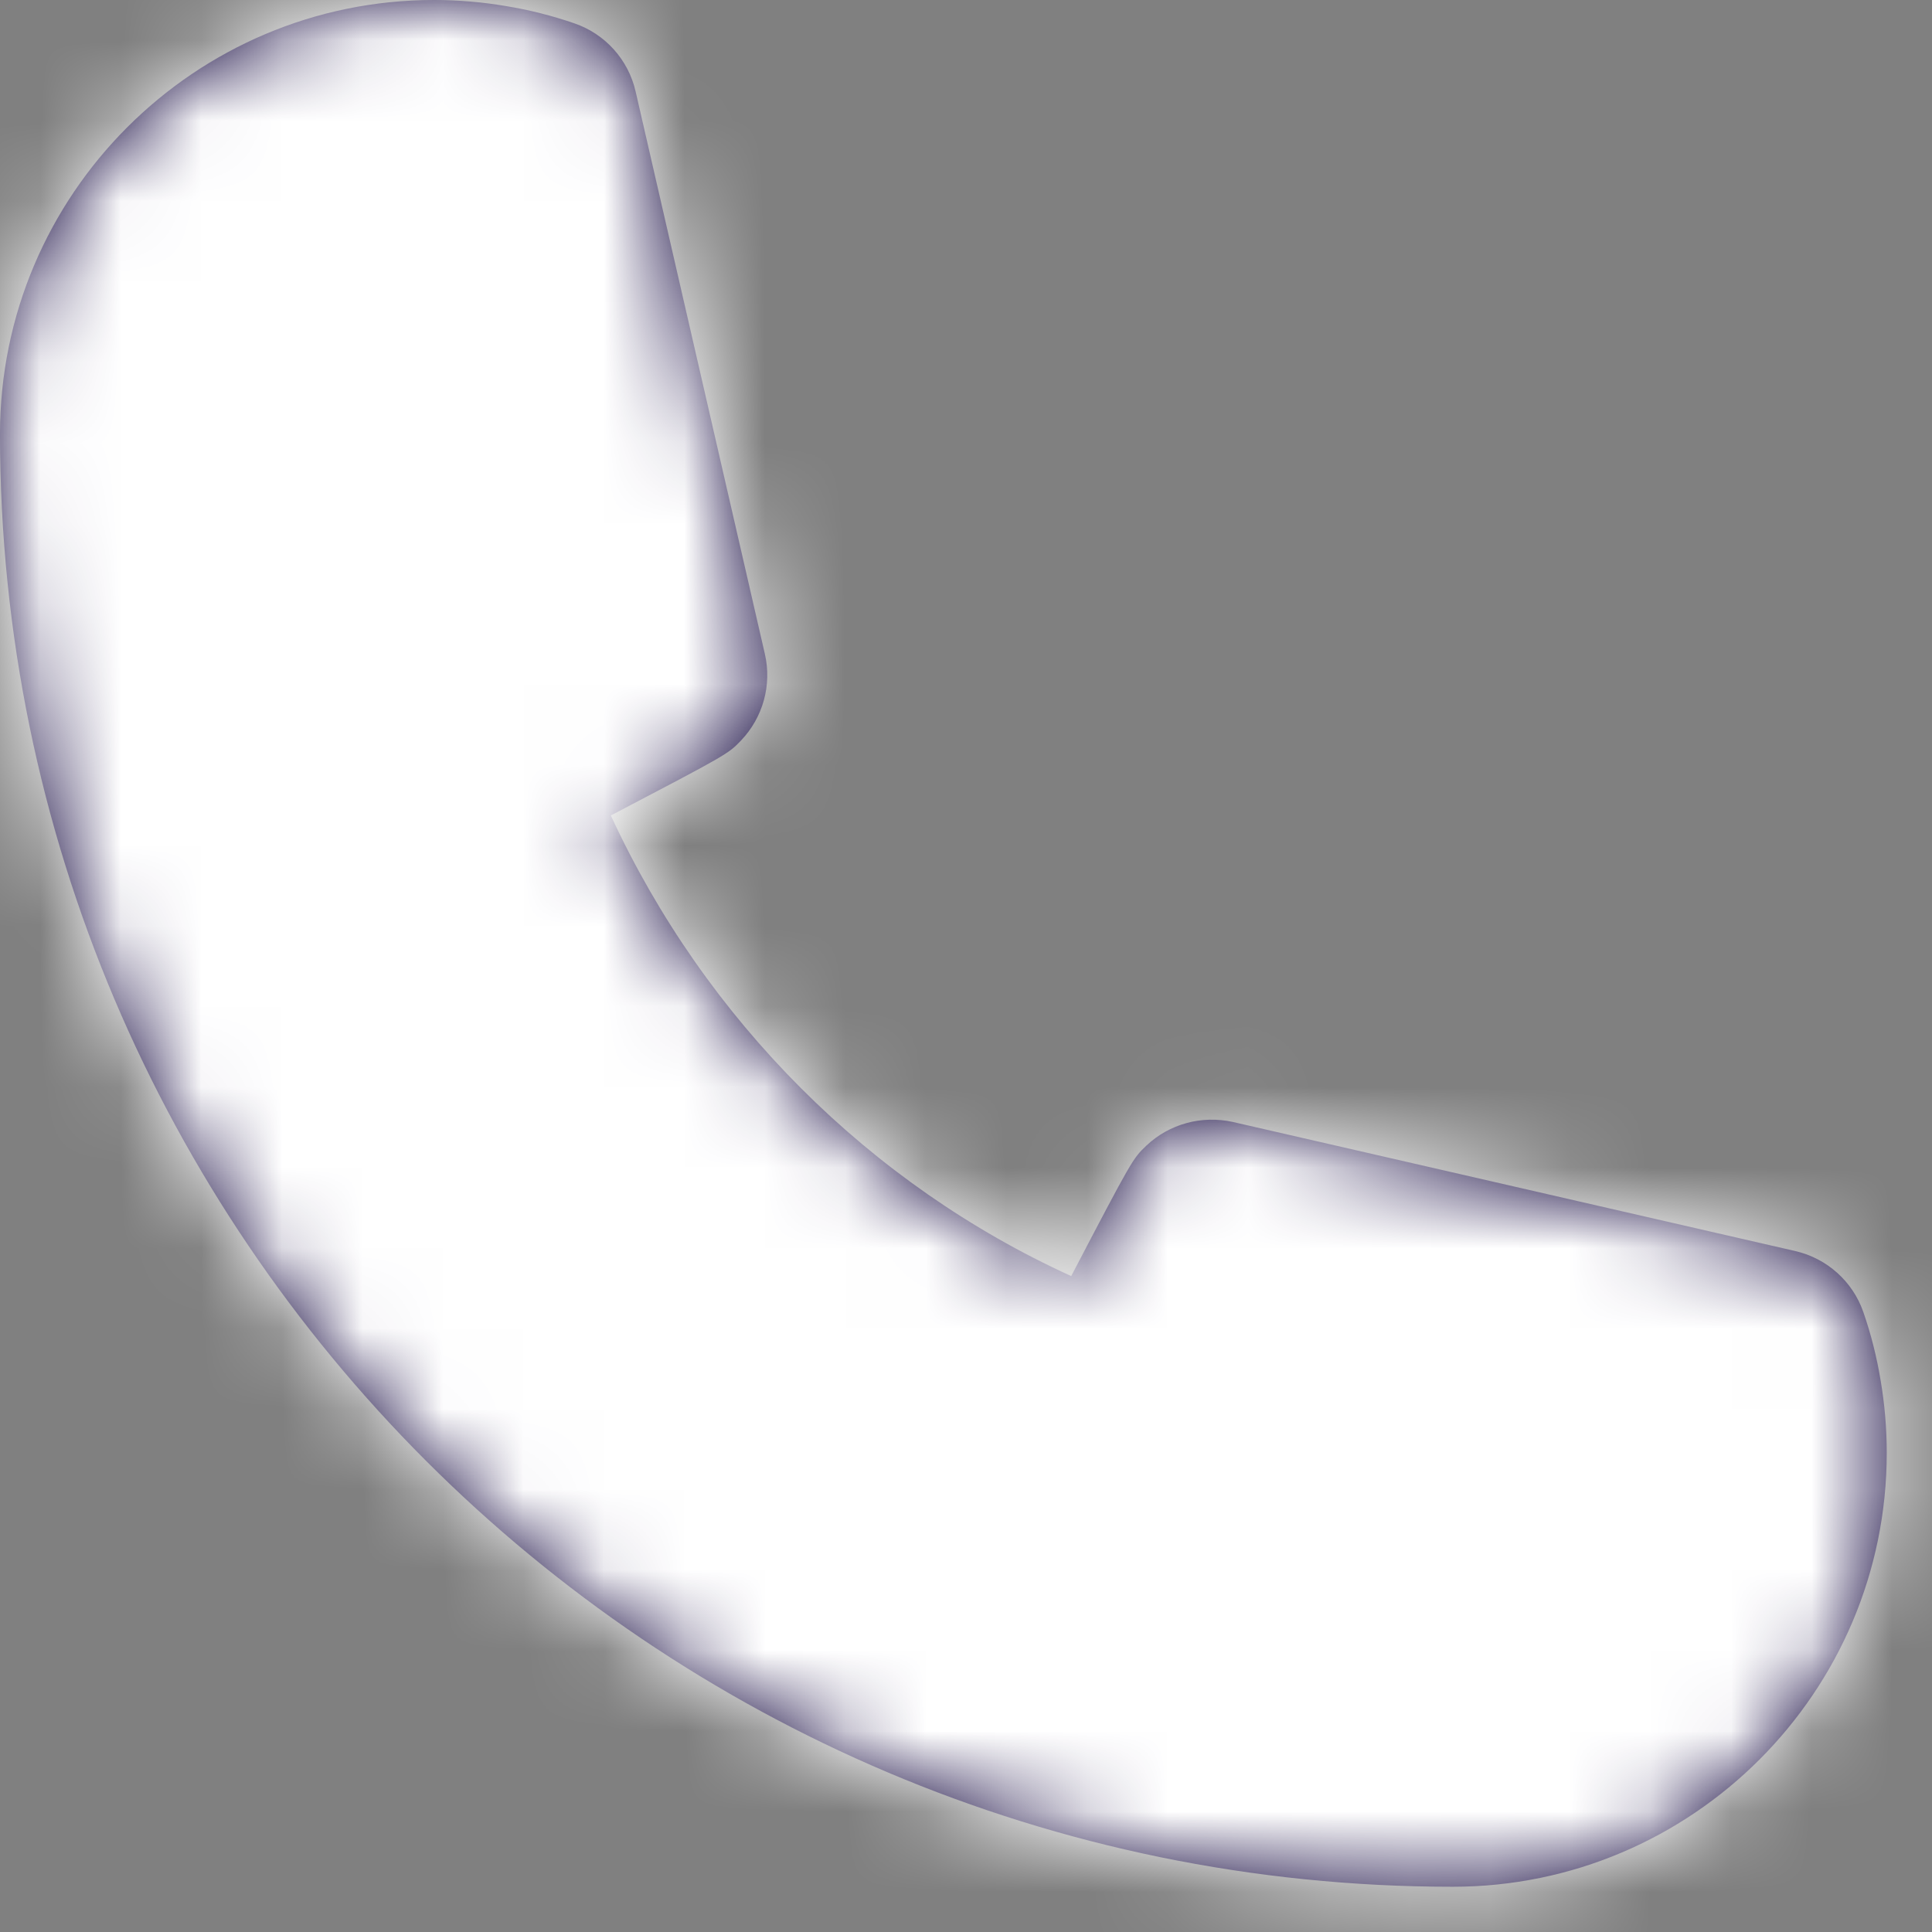 <?xml version="1.0" encoding="UTF-8"?> <svg xmlns="http://www.w3.org/2000/svg" width="24" height="24" viewBox="0 0 24 24" fill="none"><rect x="0" y="0" width="24" height="24" fill="#808080" stroke="none"/><path fill-rule="evenodd" clip-rule="evenodd" d="M18.047 23.438C8.095 23.438 0 15.342 0 5.391C0 2.418 2.419 0 5.391 0C5.695 0 5.997 0.026 6.288 0.076C6.573 0.122 6.86 0.195 7.138 0.291C7.52 0.423 7.806 0.743 7.896 1.137L9.502 8.126C9.59 8.51 9.478 8.913 9.205 9.199C9.045 9.366 9.041 9.369 7.588 10.13C8.765 12.677 10.809 14.715 13.307 15.852C14.067 14.398 14.072 14.393 14.238 14.234C14.525 13.96 14.93 13.853 15.313 13.937L22.302 15.541C22.695 15.632 23.015 15.918 23.147 16.299C23.243 16.575 23.315 16.861 23.363 17.155C23.412 17.445 23.438 17.745 23.438 18.047C23.438 21.02 21.02 23.438 18.047 23.438Z" fill="#170B42"></path><mask id="mask0_4_195" style="mask-type:luminance" maskUnits="userSpaceOnUse" x="0" y="0" width="24" height="24"><path fill-rule="evenodd" clip-rule="evenodd" d="M18.047 23.438C8.095 23.438 0 15.342 0 5.391C0 2.418 2.419 0 5.391 0C5.695 0 5.997 0.026 6.288 0.076C6.573 0.122 6.86 0.195 7.138 0.291C7.52 0.423 7.806 0.743 7.896 1.137L9.502 8.126C9.59 8.51 9.478 8.913 9.205 9.199C9.045 9.366 9.041 9.369 7.588 10.13C8.765 12.677 10.809 14.715 13.307 15.852C14.067 14.398 14.072 14.393 14.238 14.234C14.525 13.96 14.93 13.853 15.313 13.937L22.302 15.541C22.695 15.632 23.015 15.918 23.147 16.299C23.243 16.575 23.315 16.861 23.363 17.155C23.412 17.445 23.438 17.745 23.438 18.047C23.438 21.02 21.02 23.438 18.047 23.438Z" fill="white"></path></mask><g mask="url(#mask0_4_195)"><rect x="-2.344" y="-2.347" width="28.125" height="28.125" fill="white"></rect></g></svg> 